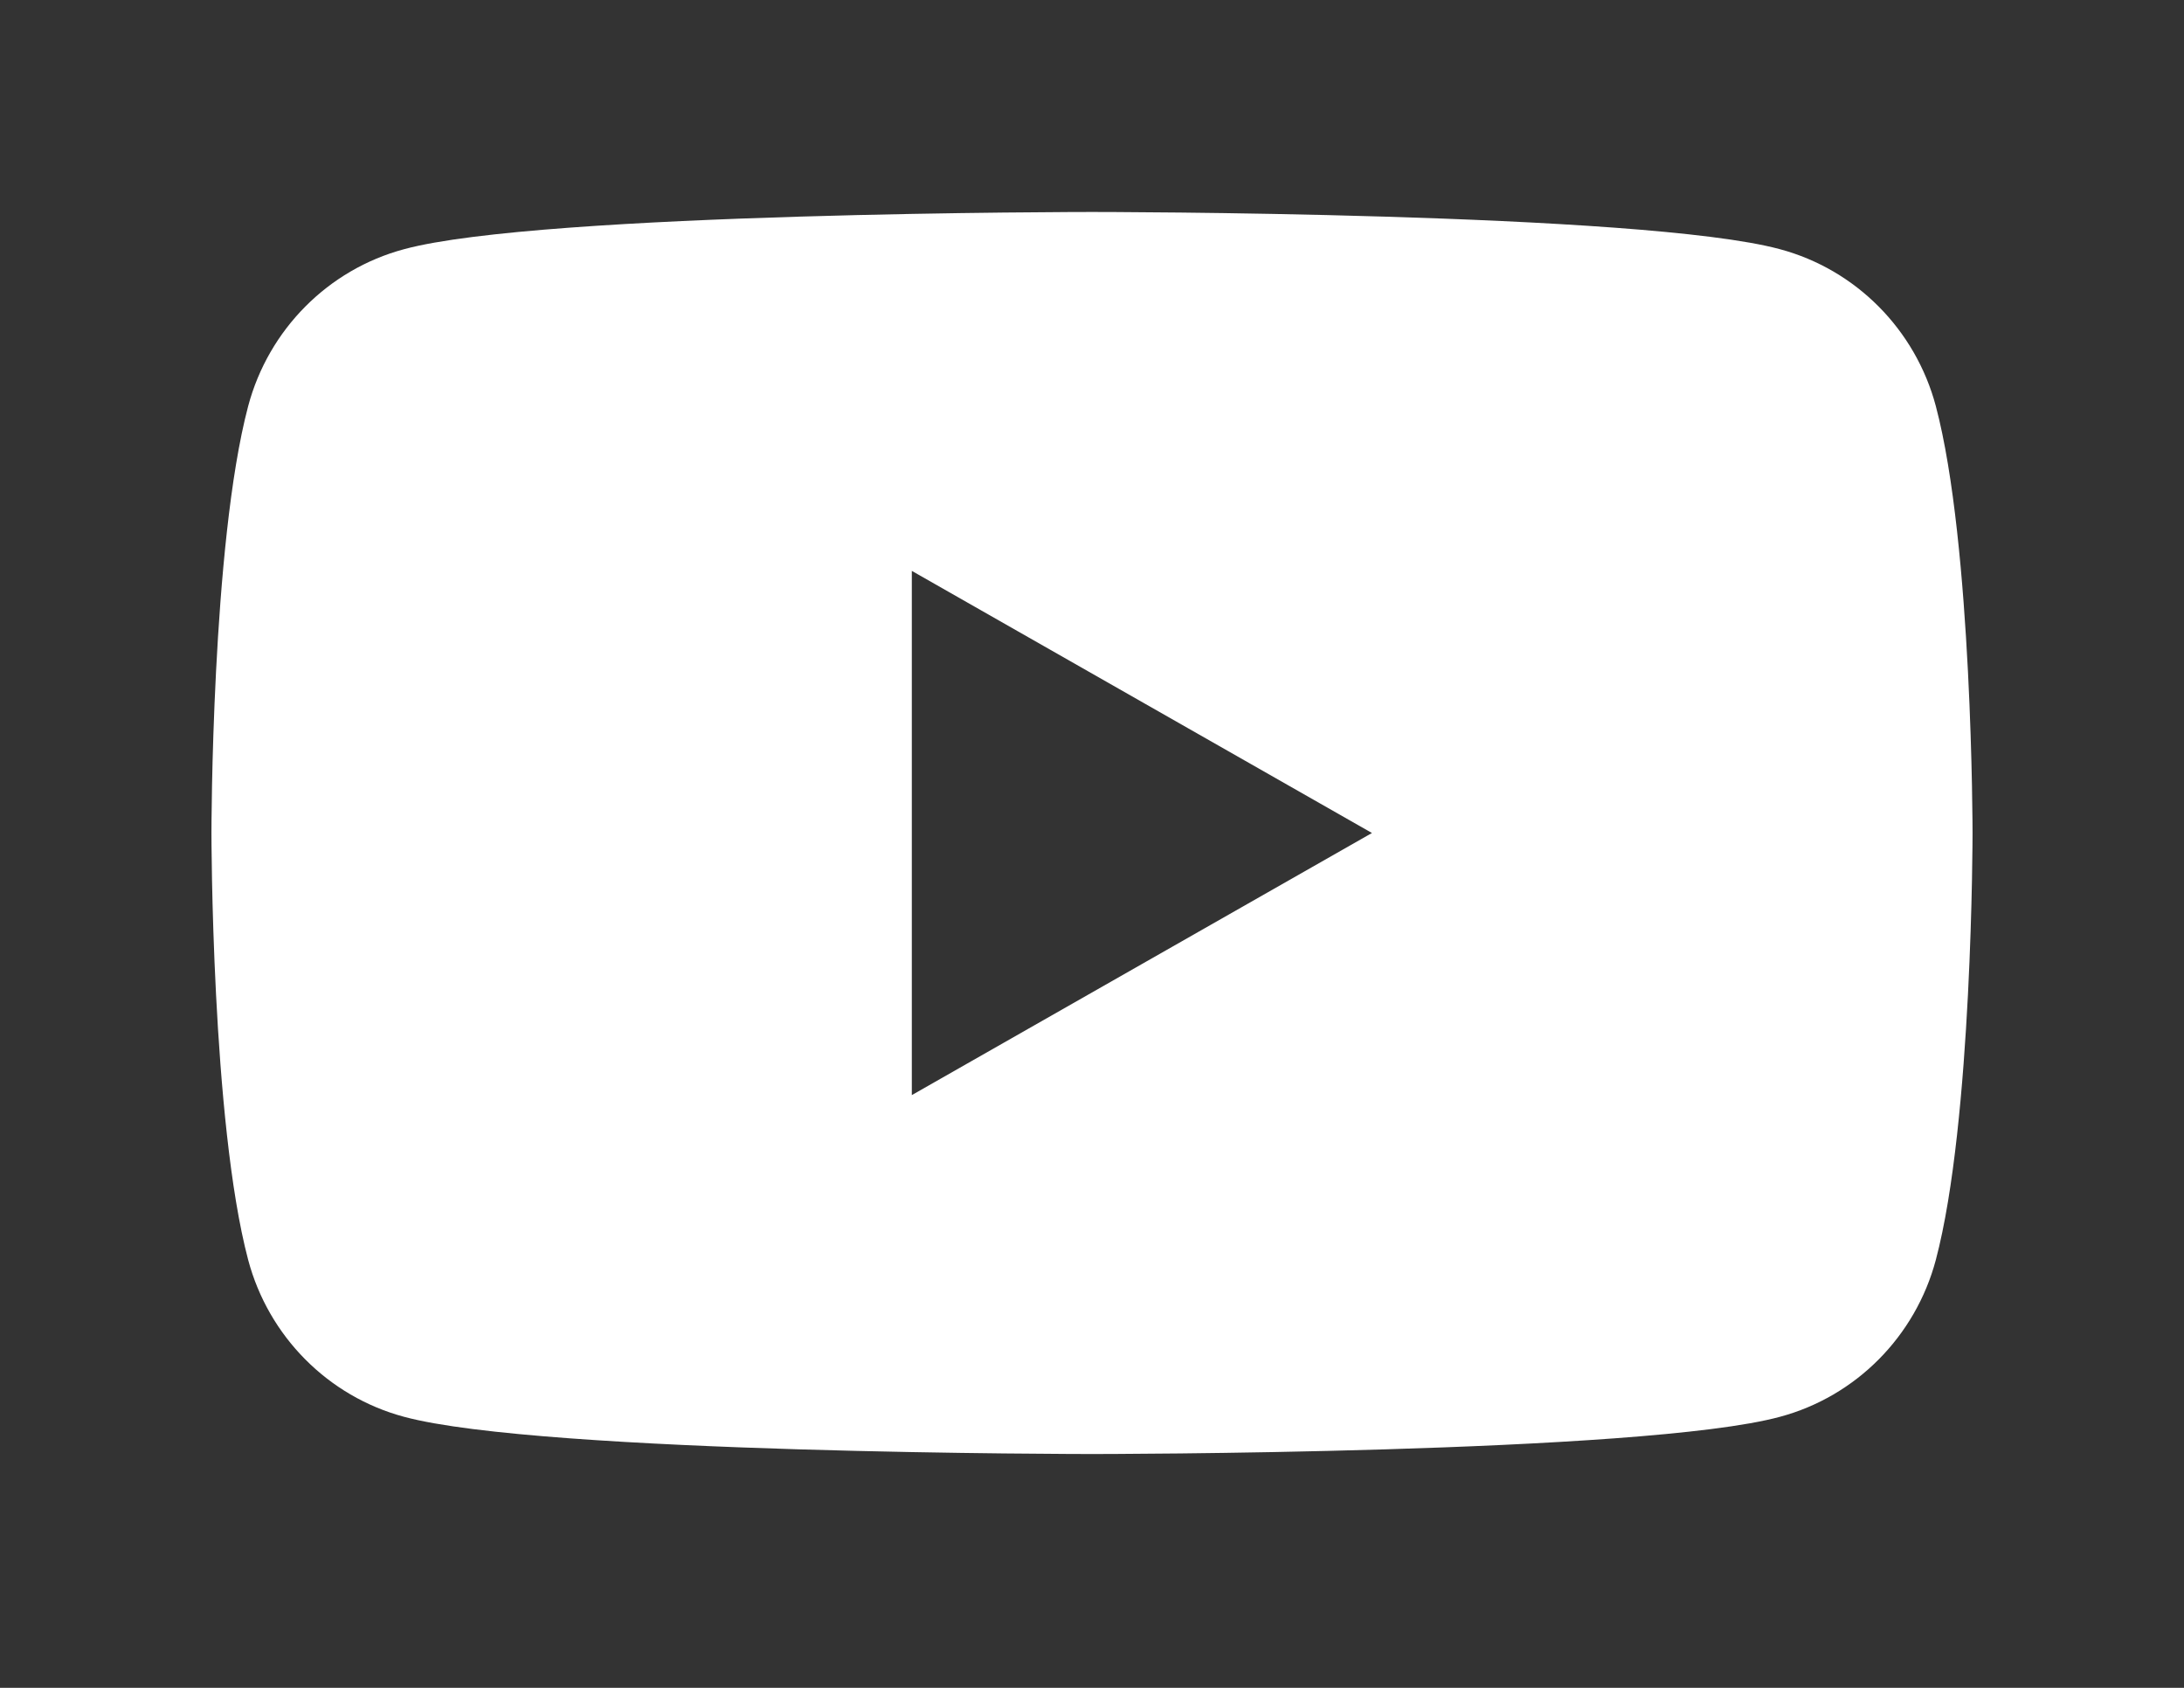 <?xml version="1.0" encoding="UTF-8"?><svg id="_レイヤー_2" xmlns="http://www.w3.org/2000/svg" viewBox="0 0 44 34"><rect x="0" y="0" width="44" height="34" fill="#333333" stroke="none"/><defs><style>.cls-1{fill:none;}.cls-2{fill:#fff;}</style></defs><g id="back"><rect class="cls-1" x="0" width="44" height="34"/></g><g id="other"><path class="cls-2" d="m39,8.18c-.41-1.54-1.61-2.75-3.14-3.16-2.77-.75-13.86-.75-13.86-.75,0,0-11.1,0-13.86.75-1.53.41-2.73,1.62-3.14,3.16-.74,2.79-.74,8.6-.74,8.6,0,0,0,5.81.74,8.6.41,1.54,1.61,2.75,3.14,3.16,2.77.75,13.86.75,13.86.75,0,0,11.1,0,13.86-.75,1.53-.41,2.73-1.62,3.14-3.16.74-2.79.74-8.6.74-8.6,0,0,0-5.81-.74-8.6Zm-20.63,13.87v-10.55l9.27,5.28-9.27,5.28Z"/></g></svg>